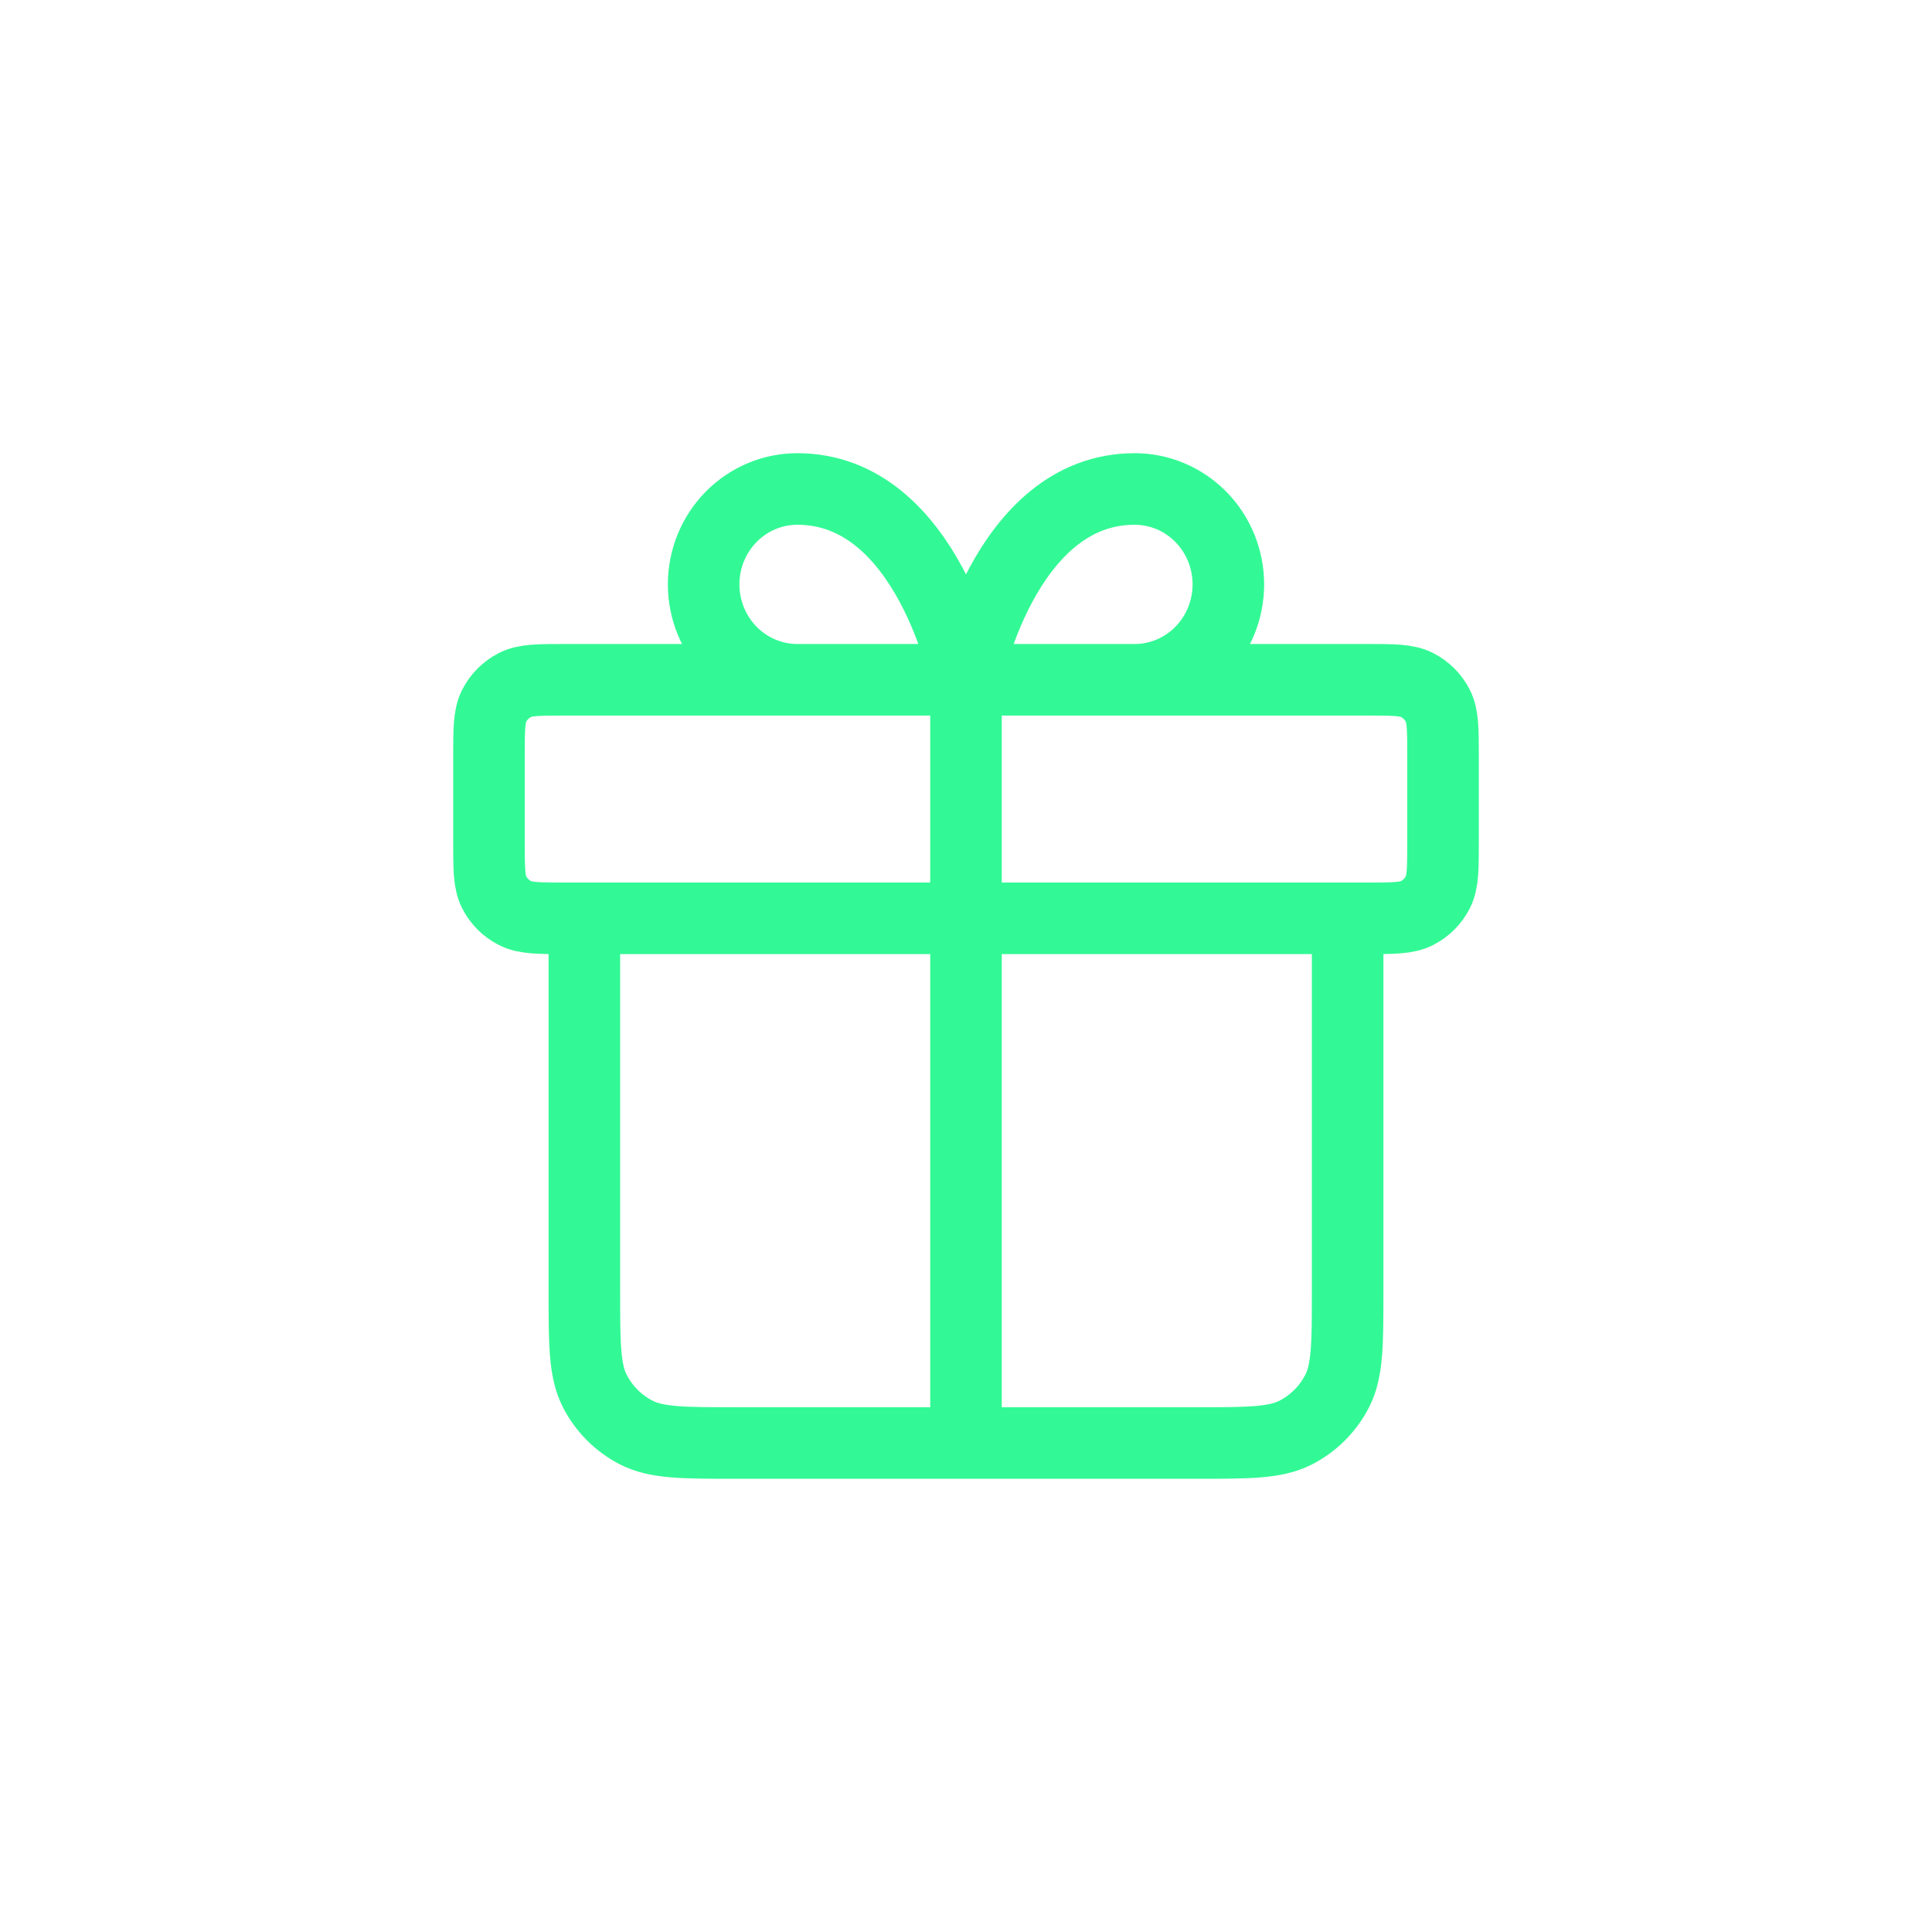 <svg width="54" height="54" viewBox="0 0 54 54" fill="none" xmlns="http://www.w3.org/2000/svg">
<g filter="url(#filter0_d_265_1746)">
<path d="M27 19L27 40.333M27 19H22.286C21.591 19 20.925 18.719 20.434 18.219C19.943 17.719 19.667 17.041 19.667 16.333C19.667 15.626 19.943 14.948 20.434 14.448C20.925 13.948 21.591 13.667 22.286 13.667C25.953 13.667 27 19 27 19ZM27 19L31.714 19C32.409 19 33.075 18.719 33.566 18.219C34.057 17.719 34.333 17.041 34.333 16.333C34.333 15.626 34.057 14.948 33.566 14.448C33.075 13.948 32.409 13.667 31.714 13.667C28.048 13.667 27 19 27 19ZM37.667 25.667V36.067C37.667 37.56 37.667 38.307 37.376 38.877C37.12 39.379 36.712 39.787 36.211 40.043C35.64 40.333 34.894 40.333 33.4 40.333L20.6 40.333C19.107 40.333 18.36 40.333 17.789 40.043C17.288 39.787 16.88 39.379 16.624 38.877C16.333 38.307 16.333 37.56 16.333 36.067L16.333 25.667M13.667 21.133L13.667 23.533C13.667 24.28 13.667 24.654 13.812 24.939C13.94 25.19 14.144 25.394 14.395 25.521C14.68 25.667 15.053 25.667 15.8 25.667L38.2 25.667C38.947 25.667 39.32 25.667 39.605 25.521C39.856 25.394 40.06 25.19 40.188 24.939C40.333 24.654 40.333 24.28 40.333 23.533V21.133C40.333 20.387 40.333 20.013 40.188 19.728C40.06 19.477 39.856 19.273 39.605 19.145C39.32 19 38.947 19 38.2 19L15.8 19C15.053 19 14.68 19 14.395 19.145C14.144 19.273 13.94 19.477 13.812 19.728C13.667 20.013 13.667 20.387 13.667 21.133Z" stroke="#32F995" stroke-width="2" stroke-linecap="round" stroke-linejoin="round"/>
</g>
<defs>
<filter id="filter0_d_265_1746" x="0.567" y="0.567" width="52.867" height="52.867" filterUnits="userSpaceOnUse" color-interpolation-filters="sRGB">
<feFlood flood-opacity="0" result="BackgroundImageFix"/>
<feColorMatrix in="SourceAlpha" type="matrix" values="0 0 0 0 0 0 0 0 0 0 0 0 0 0 0 0 0 0 127 0" result="hardAlpha"/>
<feOffset/>
<feGaussianBlur stdDeviation="6.05"/>
<feColorMatrix type="matrix" values="0 0 0 0 0 0 0 0 0 0.967 0 0 0 0 0.435 0 0 0 1 0"/>
<feBlend mode="normal" in2="BackgroundImageFix" result="effect1_dropShadow_265_1746"/>
<feBlend mode="normal" in="SourceGraphic" in2="effect1_dropShadow_265_1746" result="shape"/>
</filter>
</defs>
</svg>
